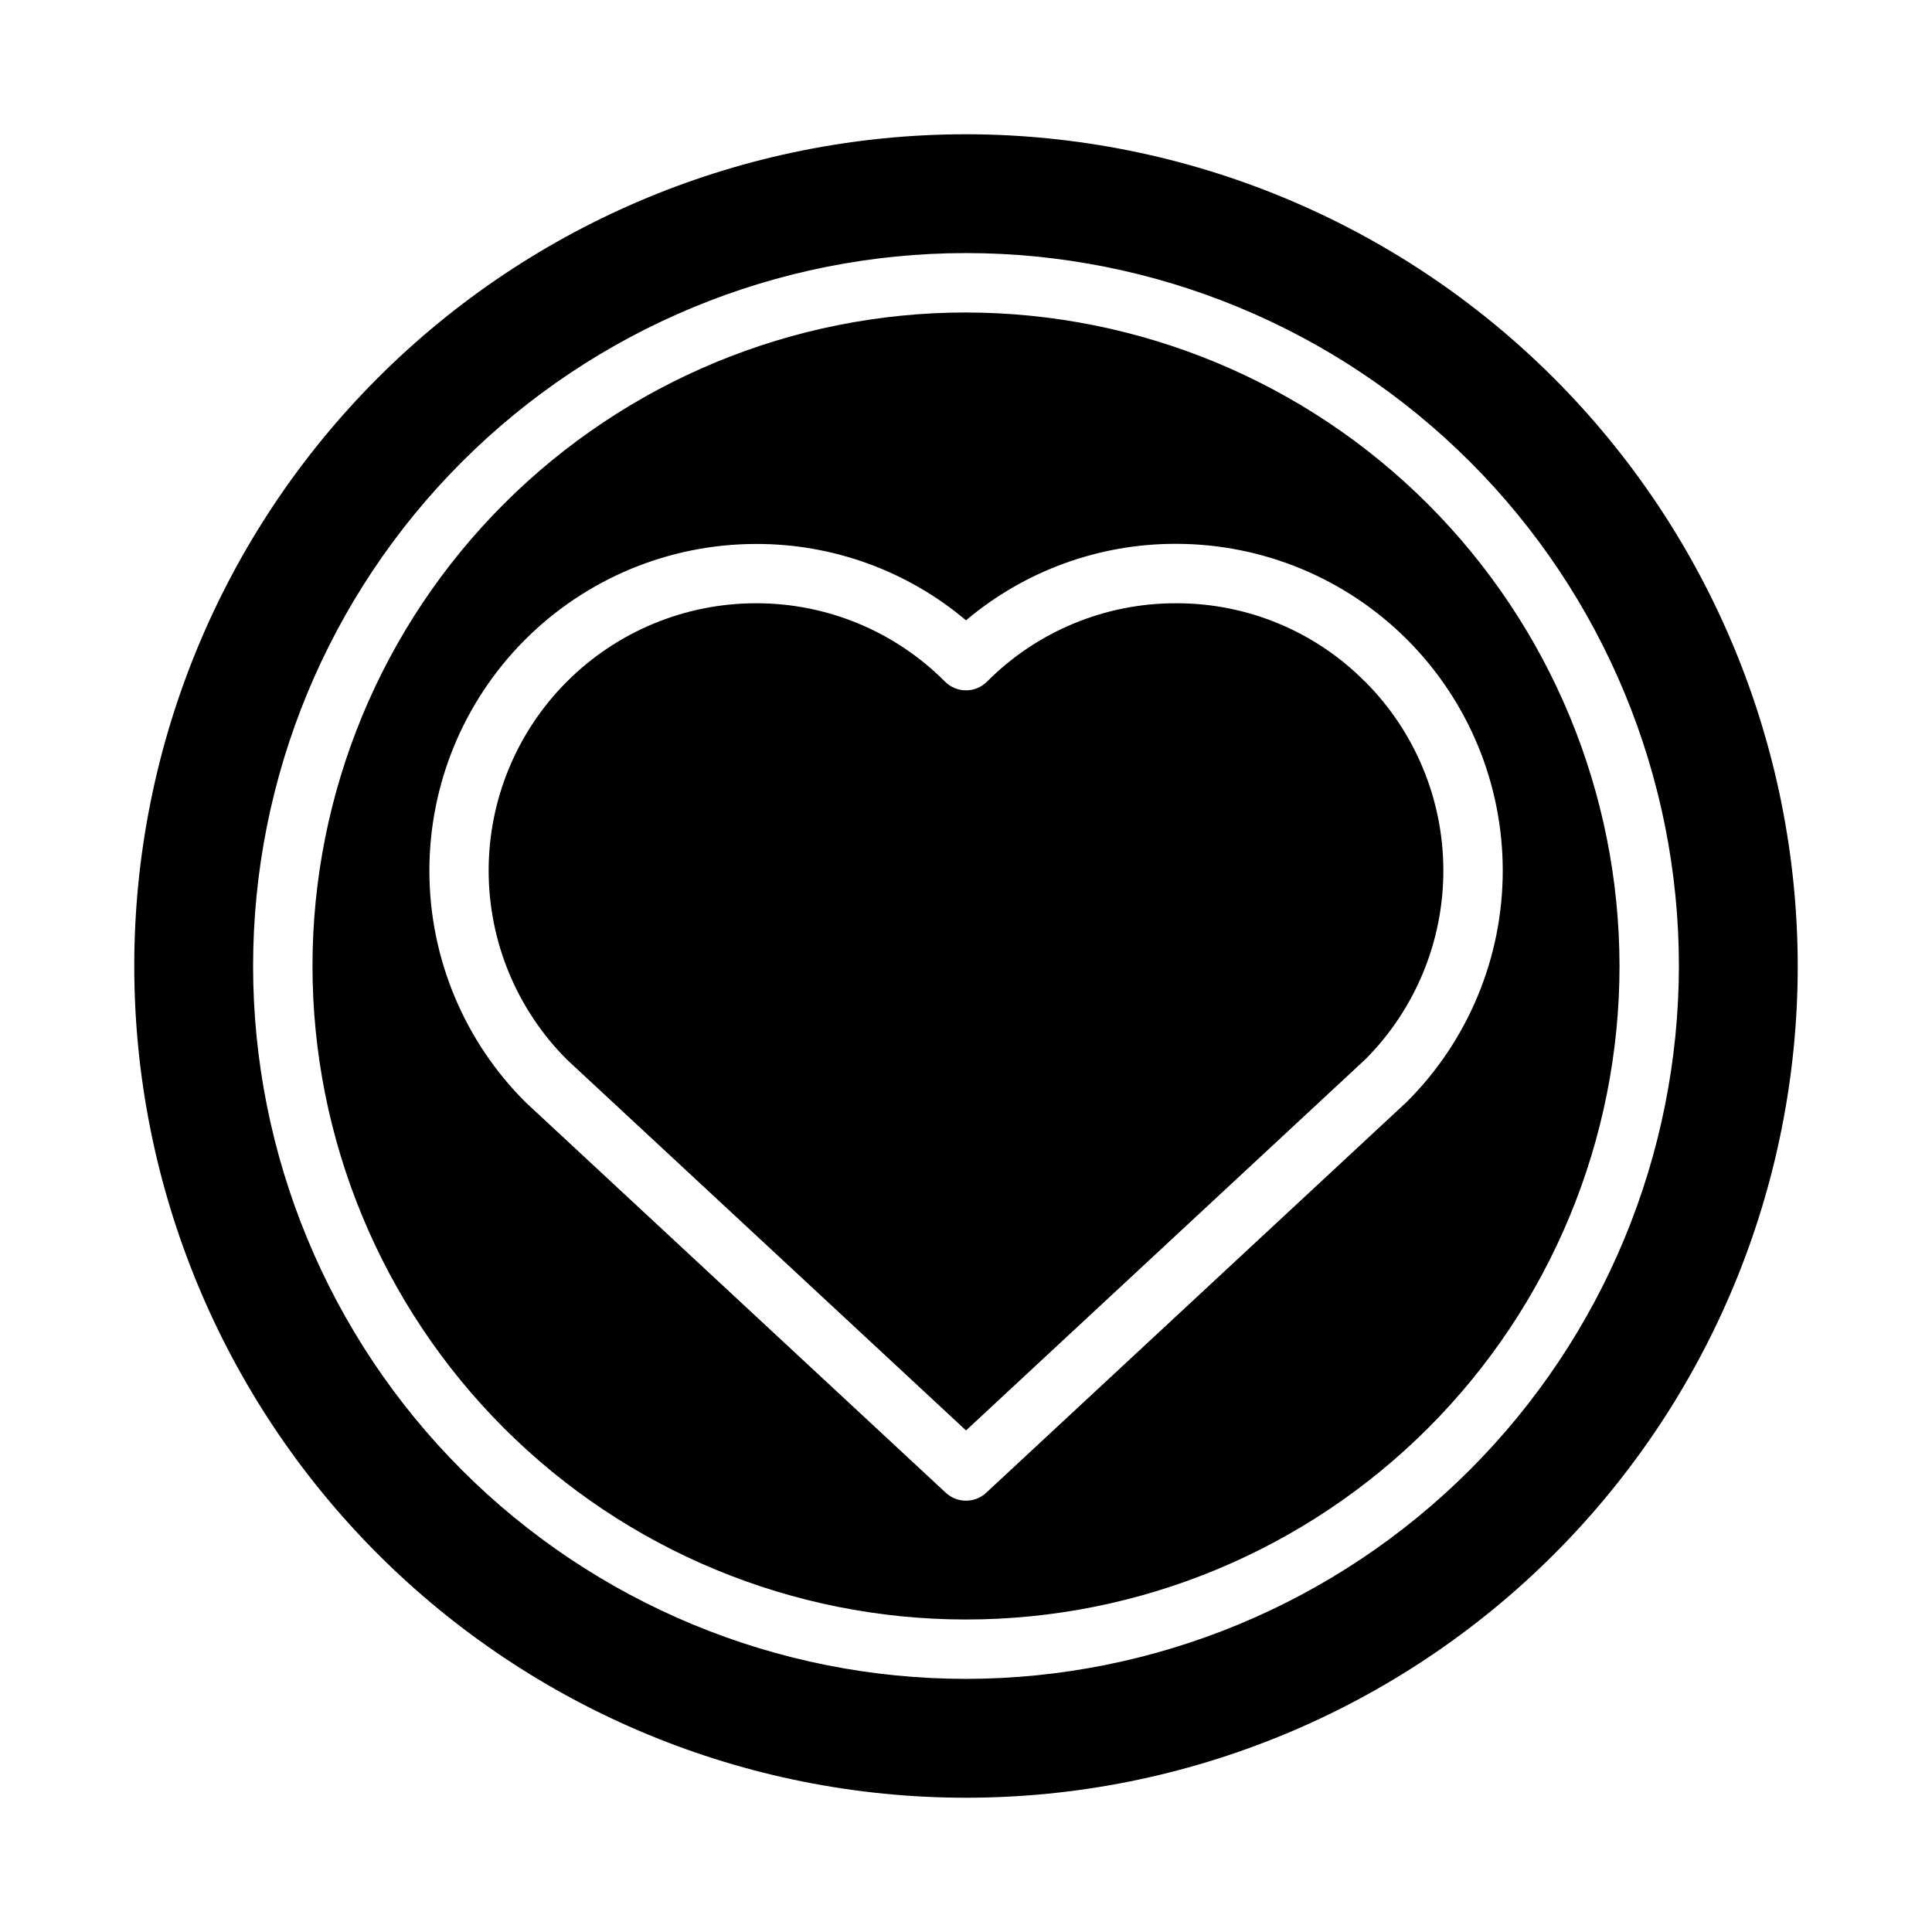 <?xml version="1.0" encoding="UTF-8"?>
<!-- Uploaded to: SVG Repo, www.svgrepo.com, Generator: SVG Repo Mixer Tools -->
<svg fill="#000000" width="800px" height="800px" version="1.1" viewBox="144 144 512 512" xmlns="http://www.w3.org/2000/svg">
 <g>
  <path d="m505.76 324.66c-13.223-13.344-31.242-20.828-50.023-20.789h-0.051c-18.809-0.047-36.855 7.434-50.121 20.773-3.074 3.07-8.055 3.07-11.129 0-13.262-13.34-31.312-20.82-50.121-20.773h-0.047c-18.785 0.02-36.789 7.496-50.059 20.789-13.273 13.293-20.723 31.309-20.711 50.09 0.008 18.785 7.473 36.793 20.758 50.074l105.75 98.258 105.95-98.465c13.191-13.301 20.582-31.289 20.547-50.023-0.035-18.738-7.492-36.699-20.738-49.949z"/>
  <path d="m400 226.81c-45.934 0-89.984 18.246-122.46 50.727-32.48 32.477-50.727 76.527-50.727 122.46 0 45.93 18.246 89.98 50.727 122.46 32.477 32.48 76.527 50.727 122.46 50.727 45.93 0 89.98-18.246 122.46-50.727 32.48-32.477 50.727-76.527 50.727-122.46-0.051-45.918-18.316-89.938-50.781-122.4-32.469-32.469-76.488-50.73-122.4-50.785zm116.88 209.14-111.52 103.64c-3.023 2.809-7.699 2.809-10.723 0l-111.31-103.44c-16.297-16.203-25.48-38.219-25.535-61.199-0.055-22.977 9.027-45.035 25.246-61.316 16.215-16.281 38.238-25.445 61.219-25.48h0.055c20.375-0.066 40.109 7.106 55.688 20.238 15.574-13.141 35.309-20.324 55.684-20.27h0.059c22.953 0.023 44.961 9.164 61.184 25.406 16.219 16.246 25.328 38.266 25.316 61.223-0.008 22.957-9.133 44.969-25.367 61.199z"/>
  <path d="m400 179.58c-58.461 0-114.52 23.223-155.86 64.559s-64.559 97.398-64.559 155.86c0 58.457 23.223 114.52 64.559 155.86 41.336 41.336 97.398 64.559 155.86 64.559 58.457 0 114.52-23.223 155.86-64.559 41.336-41.336 64.559-97.398 64.559-155.86-0.066-58.438-23.309-114.46-64.633-155.79-41.32-41.324-97.344-64.566-155.78-64.633zm0 409.34c-50.109 0-98.164-19.902-133.59-55.336-35.43-35.43-55.336-83.484-55.336-133.59 0-50.109 19.906-98.164 55.336-133.59s83.484-55.336 133.59-55.336c50.105 0 98.16 19.906 133.59 55.336 35.434 35.43 55.336 83.484 55.336 133.59-0.059 50.086-19.98 98.109-55.398 133.53-35.418 35.418-83.441 55.34-133.53 55.398z"/>
 </g>
</svg>